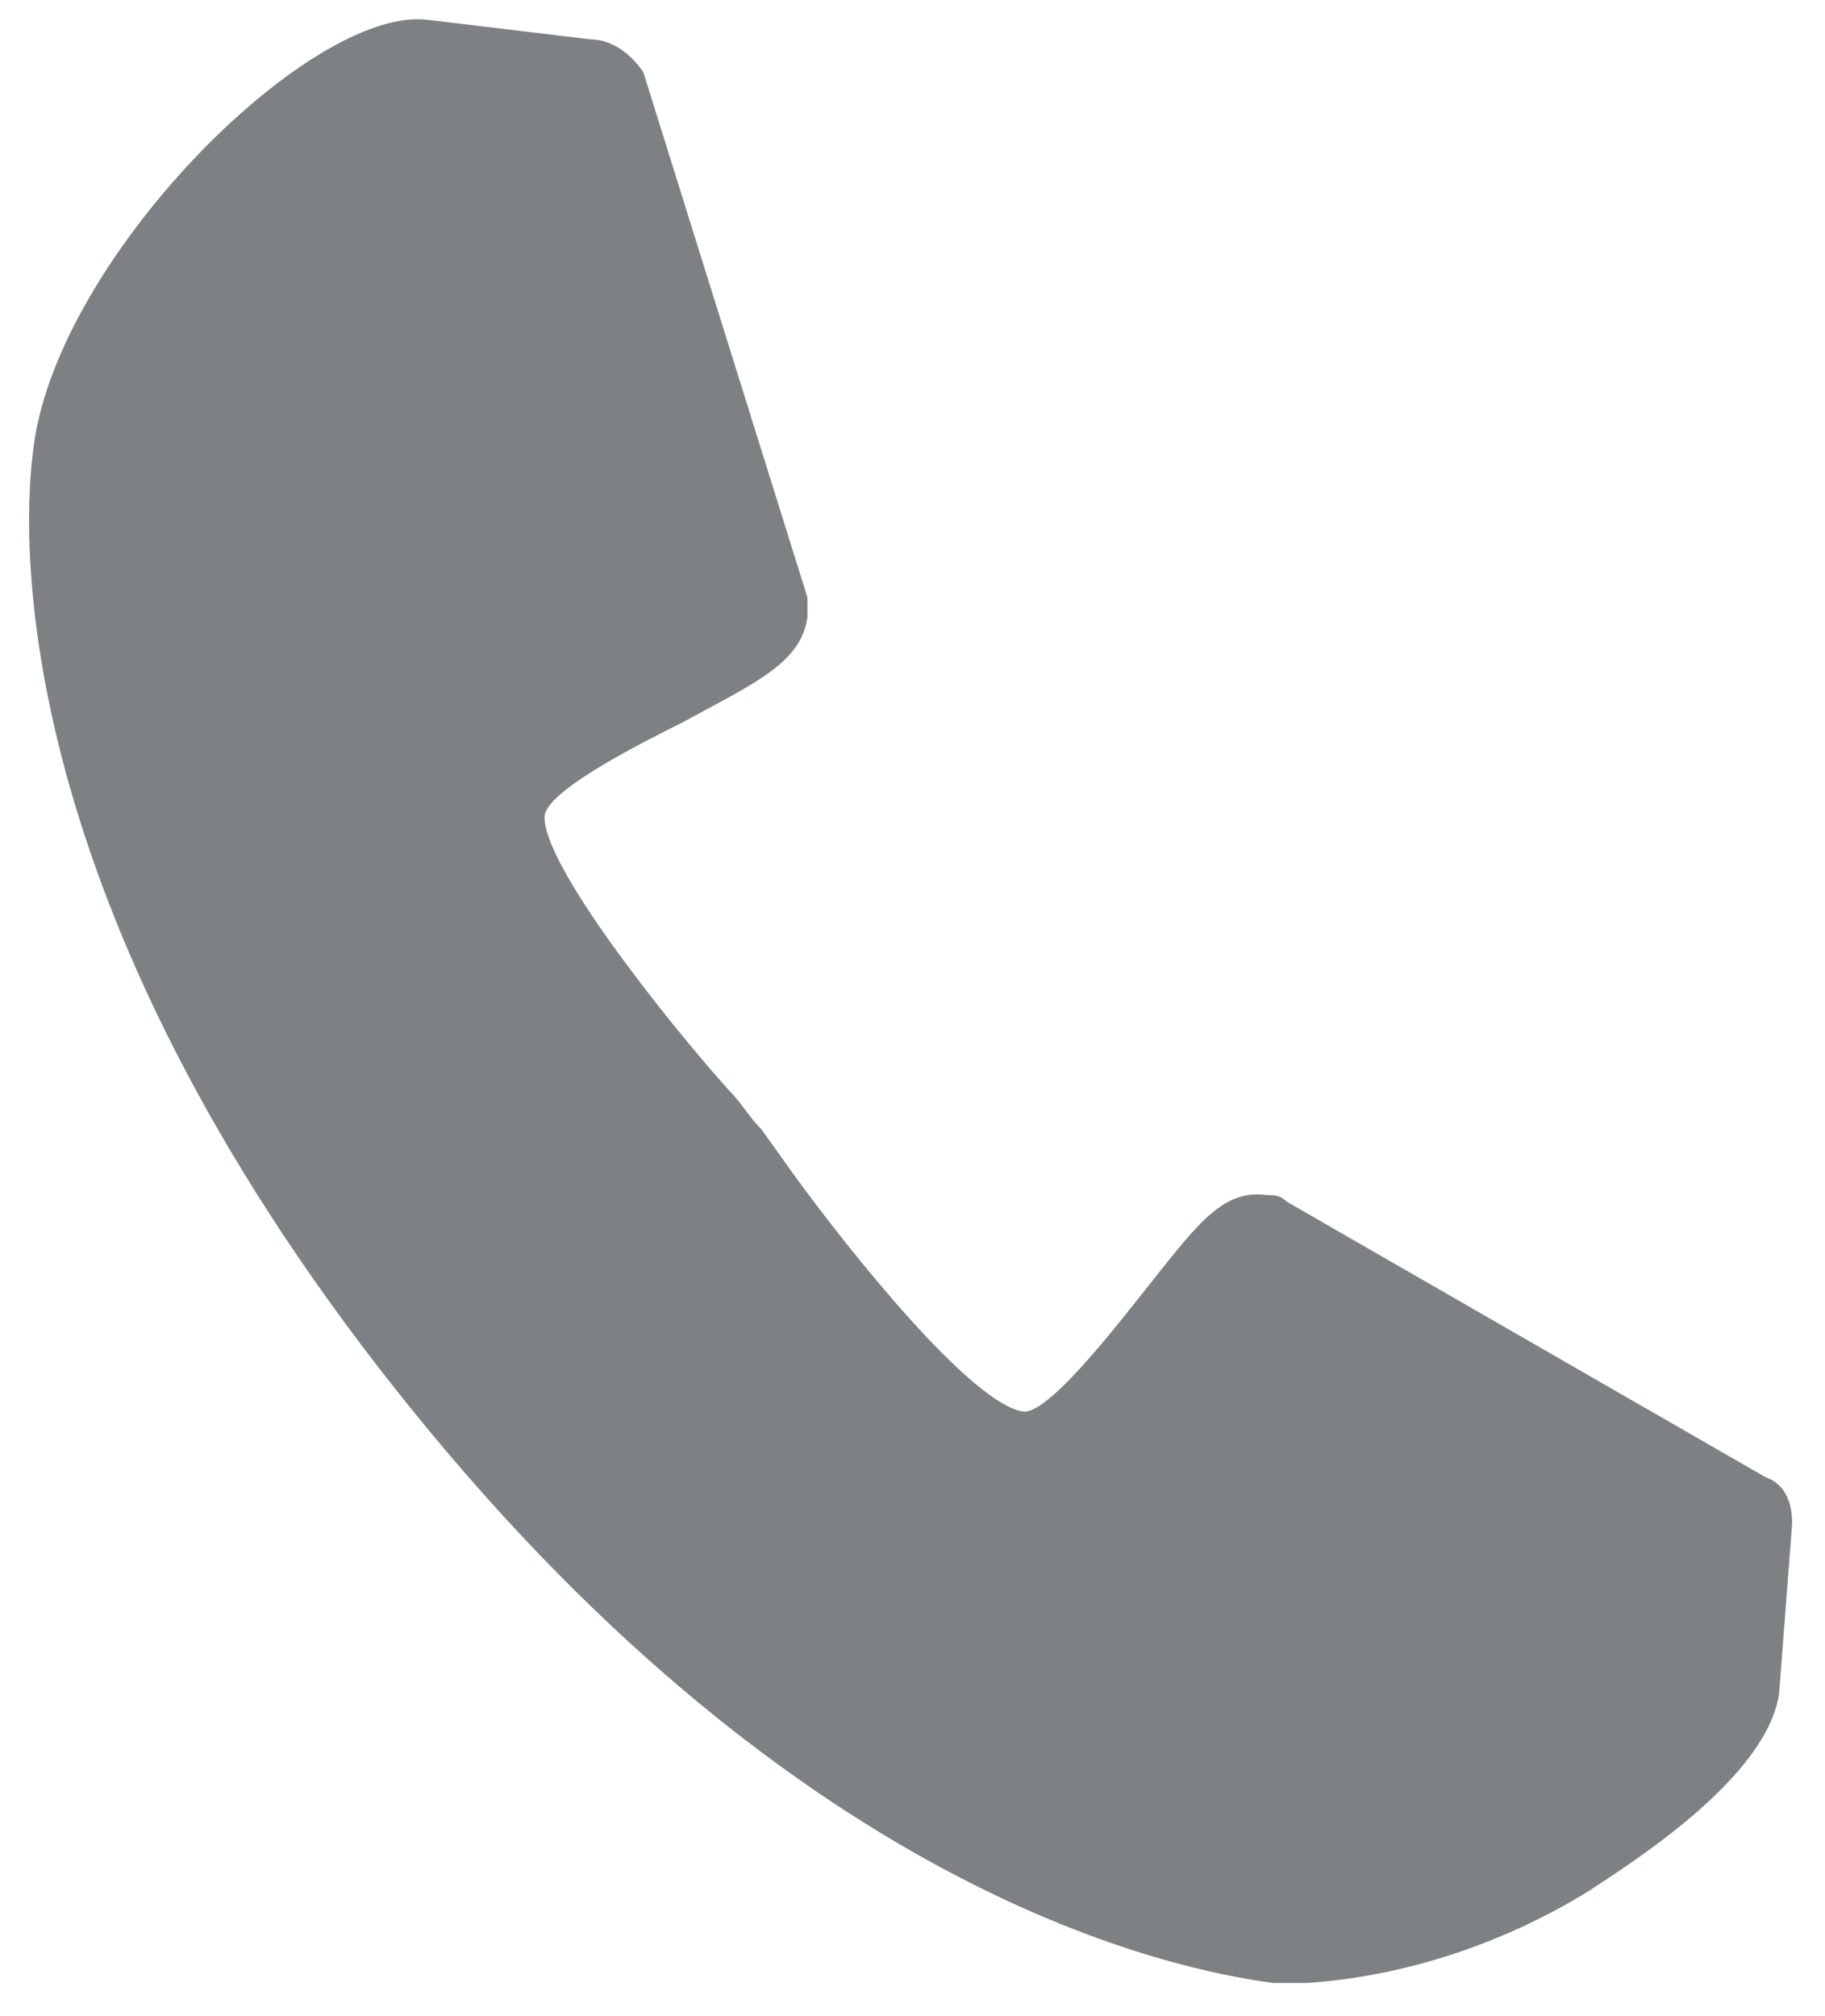 <?xml version="1.0" encoding="utf-8"?>
<!-- Generator: Adobe Illustrator 24.3.0, SVG Export Plug-In . SVG Version: 6.00 Build 0)  -->
<svg version="1.1" id="Icons" xmlns="http://www.w3.org/2000/svg" xmlns:xlink="http://www.w3.org/1999/xlink" x="0px" y="0px"
	 width="27.8px" height="30.7px" viewBox="0 0 27.8 30.7" style="enable-background:new 0 0 27.8 30.7;" xml:space="preserve">
<style type="text/css">
	.st0{fill:#7E8183;}
</style>
<path class="st0" d="M26.9,22.5l-7.3-4.2c-0.1-0.1-0.2-0.1-0.3-0.1c-0.7-0.1-1.1,0.5-1.9,1.5c-0.4,0.5-1.4,1.8-1.8,1.8
	c-0.8-0.1-2.7-2.5-3.5-3.6l-0.5-0.7c-0.2-0.2-0.3-0.4-0.5-0.6c-0.9-1-2.9-3.5-2.8-4.2c0.1-0.4,1.5-1.1,2.1-1.4
	c1.1-0.6,1.8-0.9,1.9-1.6c0-0.1,0-0.2,0-0.3l-2.5-8C9.6,0.8,9.3,0.6,9,0.6L6.5,0.3C4.7,0.1,0.8,4,0.5,6.9c-0.2,1.6-0.2,7.2,5.8,14.6
	s11.6,8.5,13.1,8.7c0.1,0,0.3,0,0.5,0c1.5-0.1,3-0.6,4.3-1.4c0.6-0.4,2.7-1.7,2.9-3l0.2-2.6C27.3,22.9,27.2,22.6,26.9,22.5z"/>
</svg>
